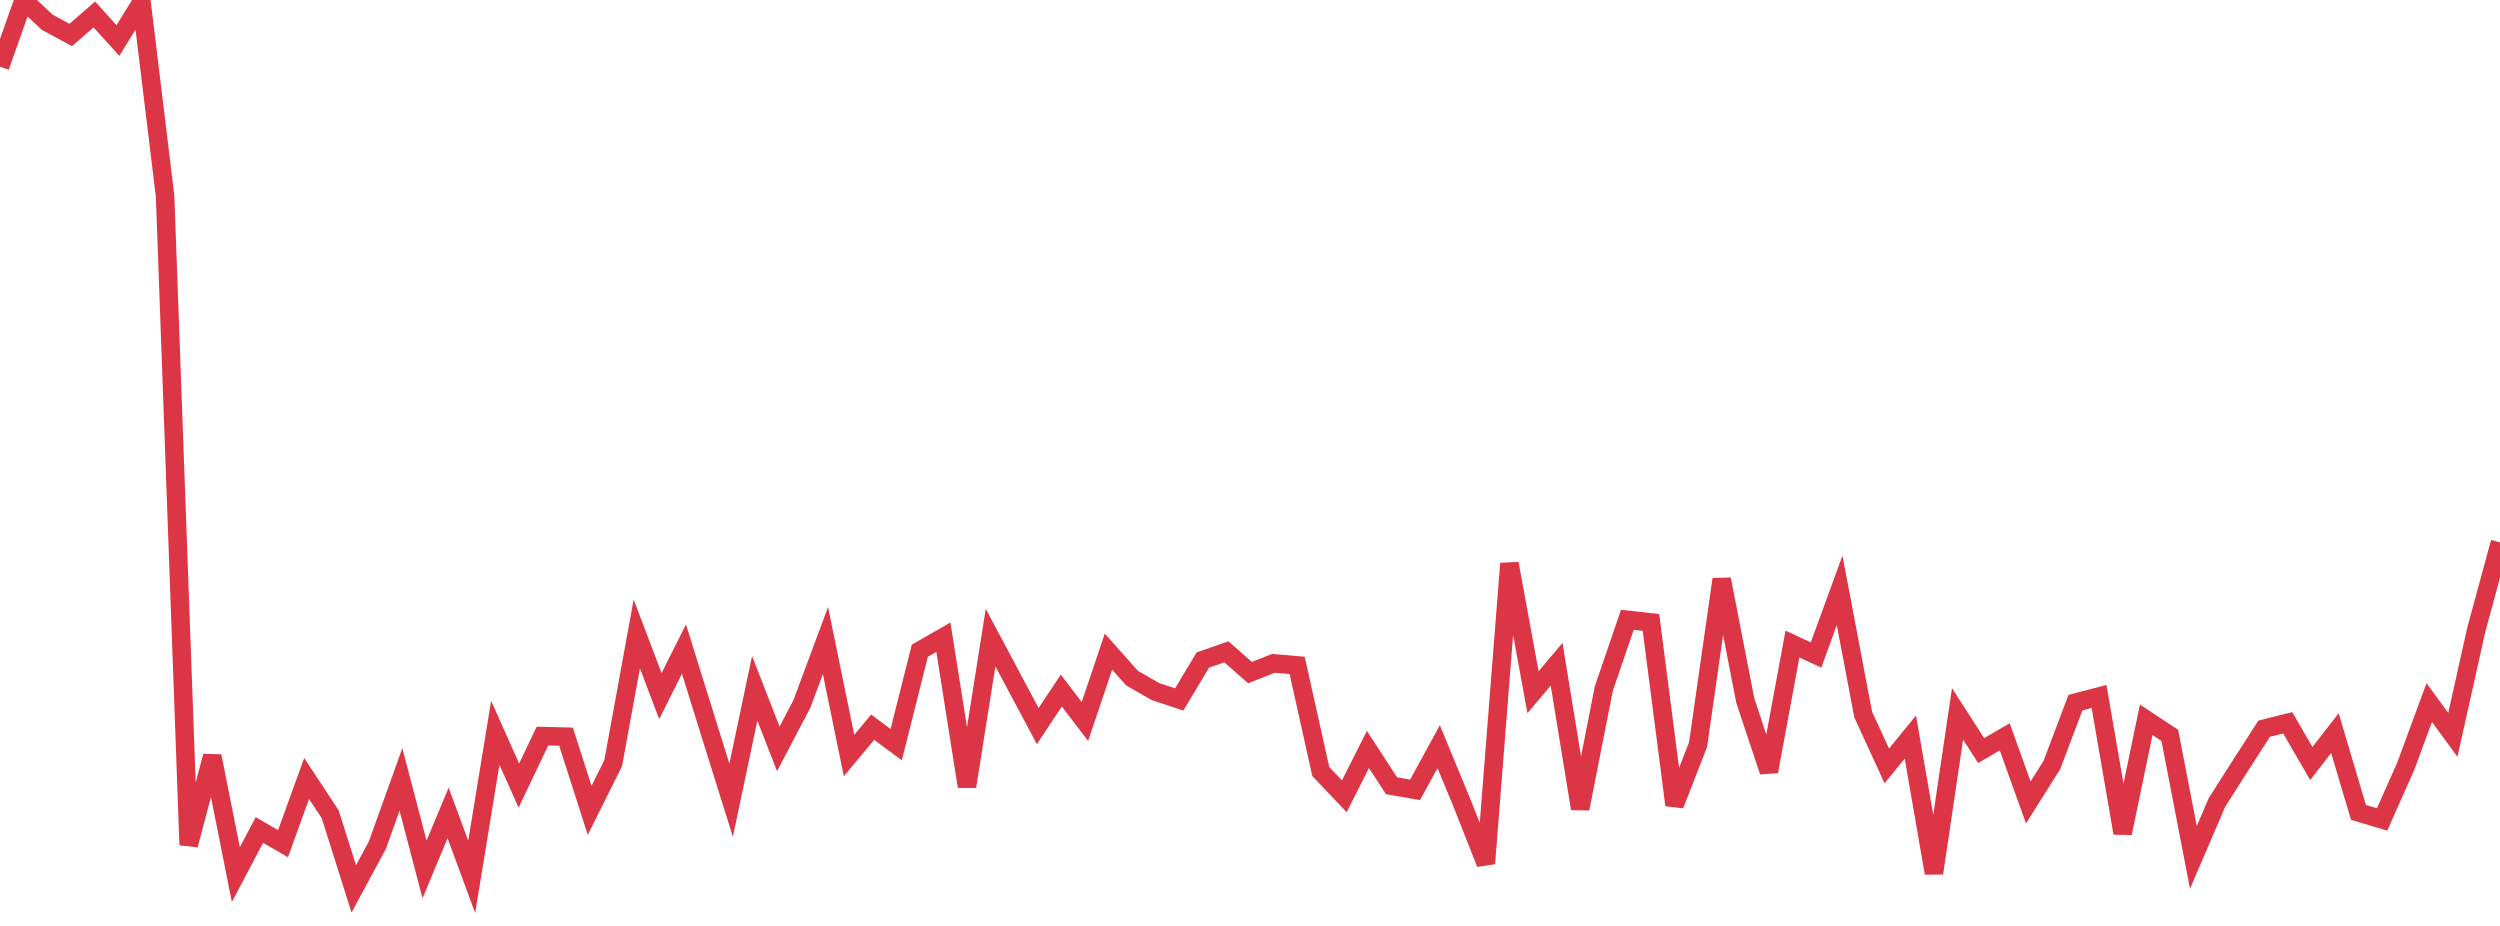<?xml version="1.0" standalone="no"?>
<!DOCTYPE svg PUBLIC "-//W3C//DTD SVG 1.1//EN" "http://www.w3.org/Graphics/SVG/1.1/DTD/svg11.dtd">
<svg width="135" height="50" viewBox="0 0 135 50" preserveAspectRatio="none" class="sparkline" xmlns="http://www.w3.org/2000/svg"
xmlns:xlink="http://www.w3.org/1999/xlink"><path  class="sparkline--line" d="M 0 3.6 L 0 3.6 L 1.274 0 L 2.547 1.2 L 3.821 1.89 L 5.094 0.78 L 6.368 2.19 L 7.642 0.12 L 8.915 10.59 L 10.189 45.63 L 11.462 40.83 L 12.736 47.23 L 14.009 44.82 L 15.283 45.56 L 16.557 42.04 L 17.83 43.97 L 19.104 48 L 20.377 45.64 L 21.651 42.09 L 22.925 46.95 L 24.198 43.9 L 25.472 47.35 L 26.745 39.57 L 28.019 42.42 L 29.292 39.75 L 30.566 39.78 L 31.84 43.76 L 33.113 41.21 L 34.387 34.23 L 35.66 37.59 L 36.934 35.05 L 38.208 39.14 L 39.481 43.21 L 40.755 37.17 L 42.028 40.44 L 43.302 38.01 L 44.575 34.59 L 45.849 40.8 L 47.123 39.27 L 48.396 40.21 L 49.67 35.14 L 50.943 34.41 L 52.217 42.47 L 53.491 34.43 L 54.764 36.82 L 56.038 39.21 L 57.311 37.29 L 58.585 38.96 L 59.858 35.19 L 61.132 36.62 L 62.406 37.35 L 63.679 37.77 L 64.953 35.64 L 66.226 35.2 L 67.5 36.32 L 68.774 35.82 L 70.047 35.93 L 71.321 41.66 L 72.594 43 L 73.868 40.47 L 75.142 42.43 L 76.415 42.65 L 77.689 40.32 L 78.962 43.4 L 80.236 46.63 L 81.509 30.43 L 82.783 37.38 L 84.057 35.87 L 85.33 43.67 L 86.604 37.19 L 87.877 33.47 L 89.151 33.61 L 90.425 43.47 L 91.698 40.2 L 92.972 31.28 L 94.245 37.83 L 95.519 41.66 L 96.792 34.78 L 98.066 35.37 L 99.34 31.88 L 100.613 38.59 L 101.887 41.36 L 103.16 39.8 L 104.434 47.15 L 105.708 38.55 L 106.981 40.53 L 108.255 39.79 L 109.528 43.33 L 110.802 41.31 L 112.075 37.94 L 113.349 37.61 L 114.623 44.99 L 115.896 38.87 L 117.17 39.71 L 118.443 46.3 L 119.717 43.33 L 120.991 41.33 L 122.264 39.35 L 123.538 39.03 L 124.811 41.23 L 126.085 39.59 L 127.358 43.87 L 128.632 44.25 L 129.906 41.39 L 131.179 37.94 L 132.453 39.68 L 133.726 33.98 L 135 29.29" fill="none" stroke-width="1" stroke="#dc3545"></path></svg>